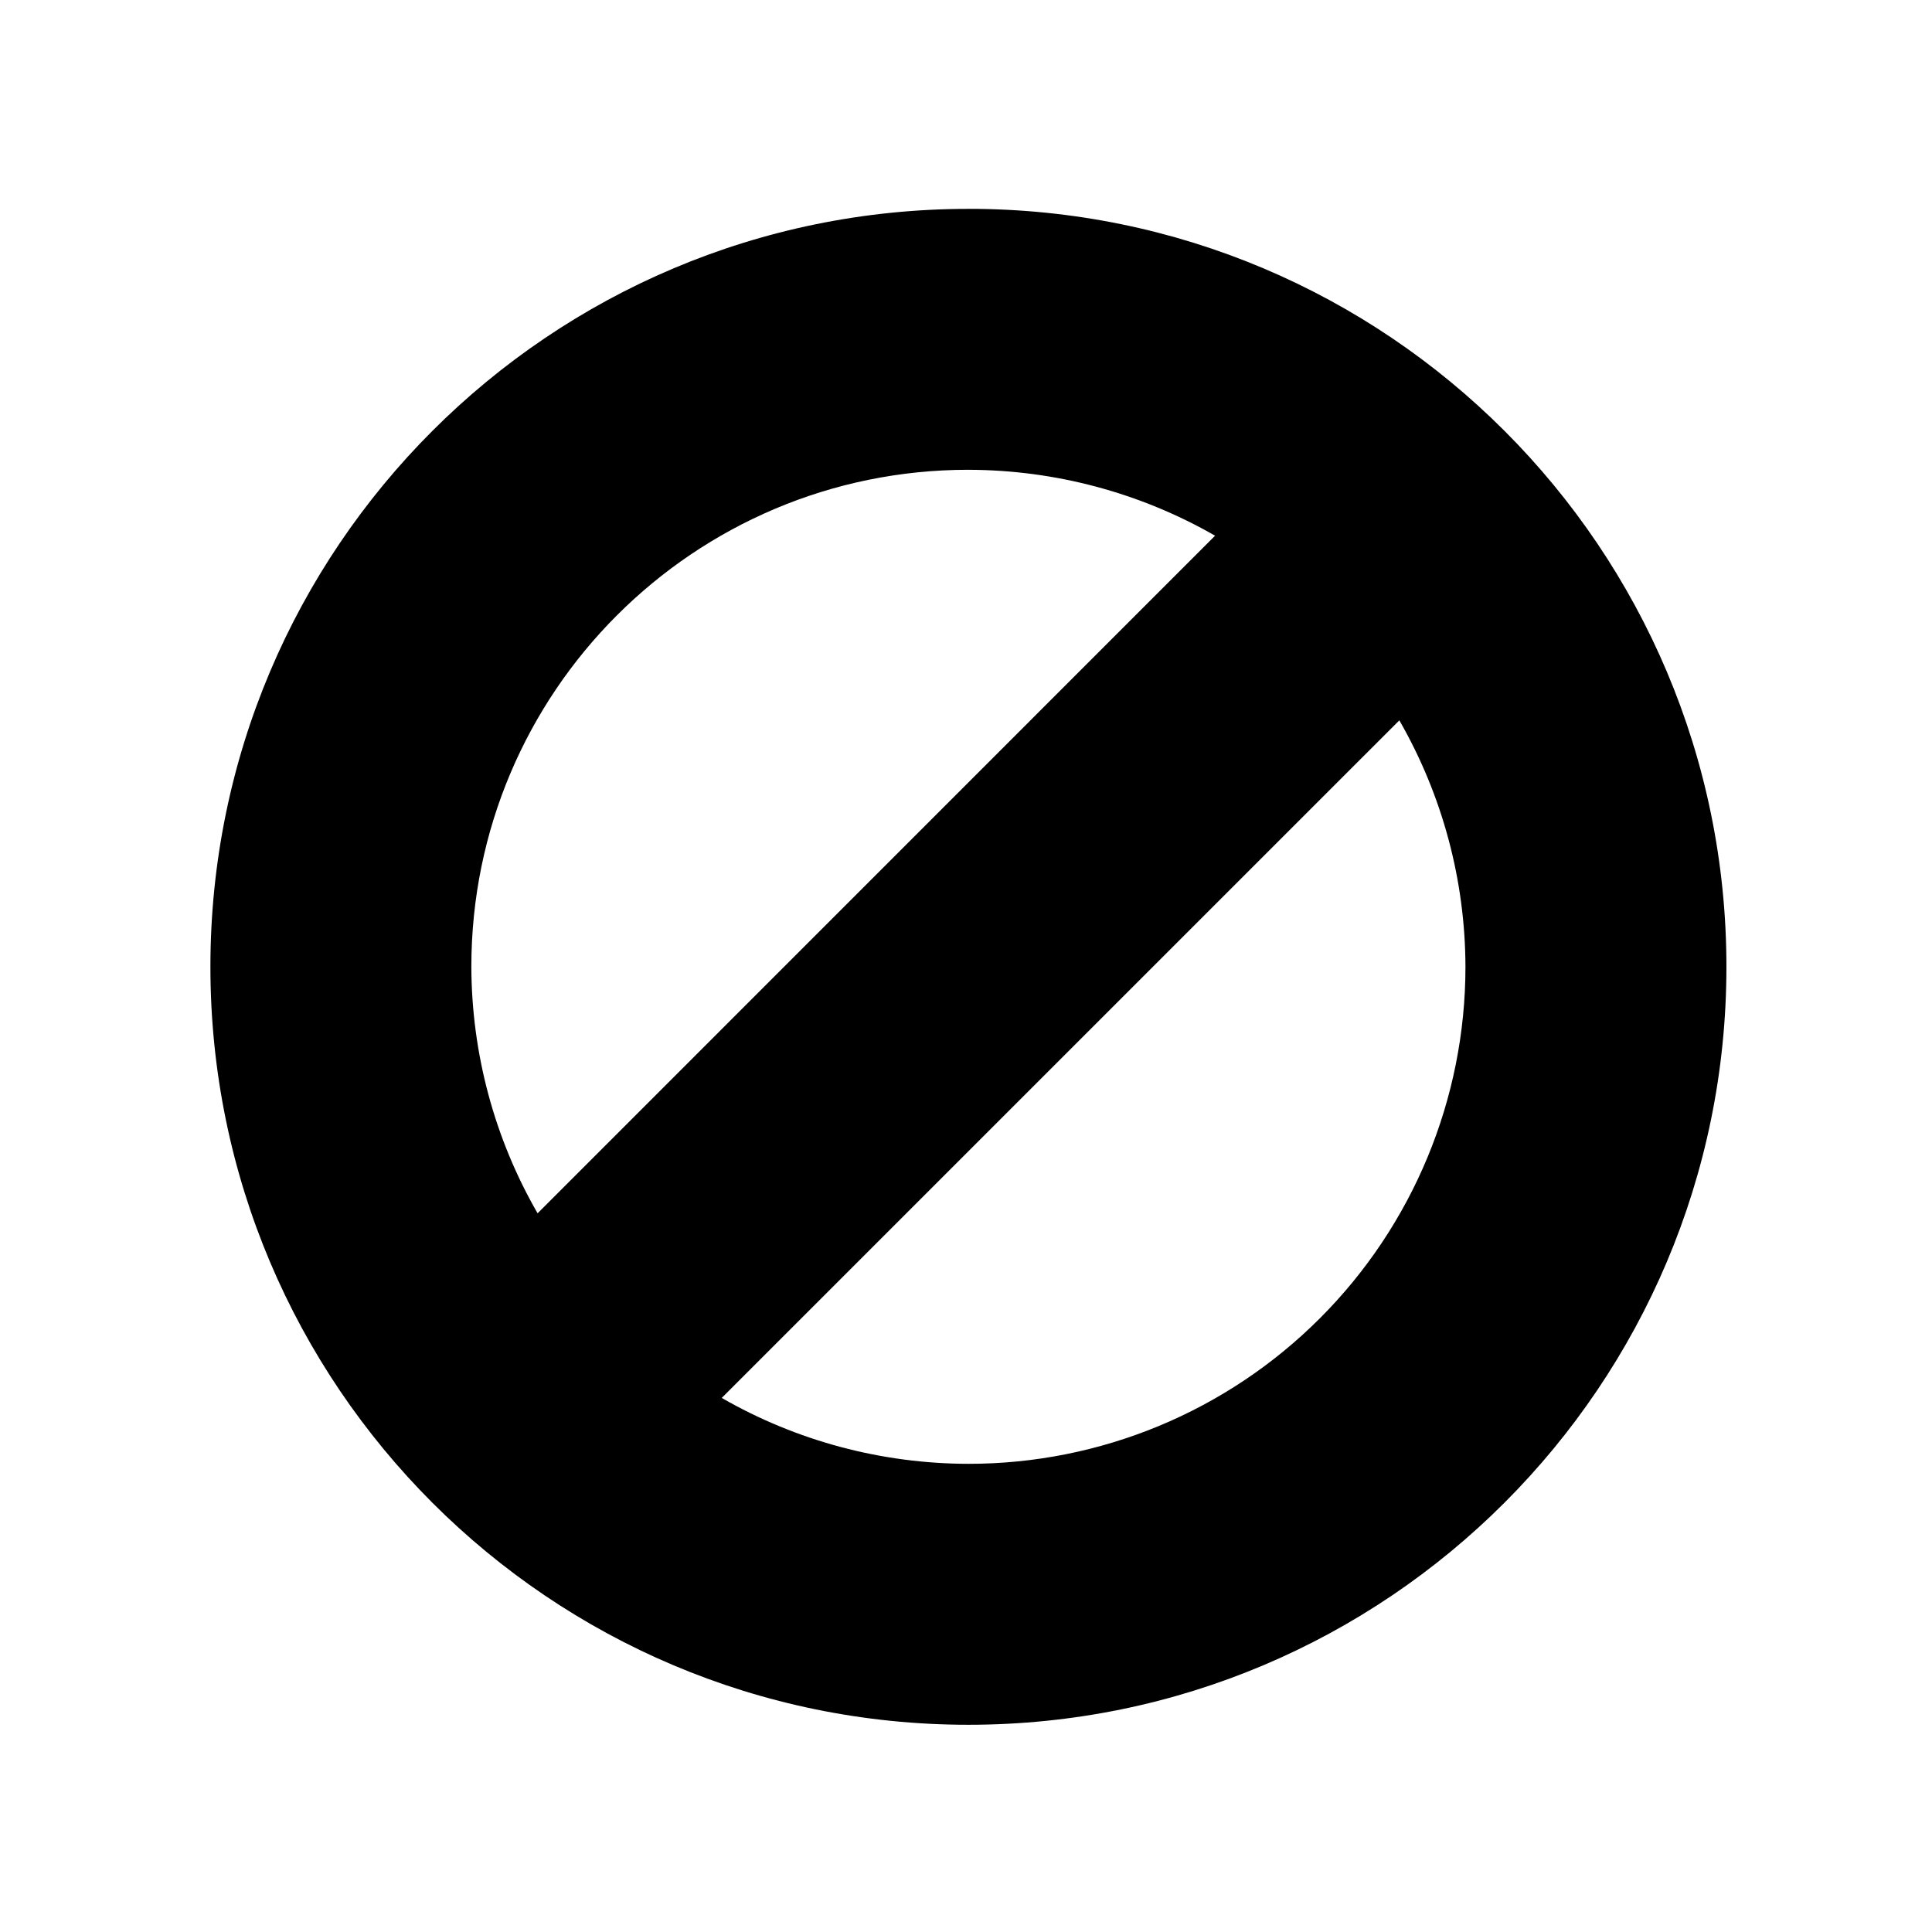 <?xml version="1.0" encoding="UTF-8"?>
<!-- Uploaded to: SVG Repo, www.svgrepo.com, Generator: SVG Repo Mixer Tools -->
<svg fill="#000000" width="800px" height="800px" version="1.1" viewBox="144 144 512 512" xmlns="http://www.w3.org/2000/svg">
 <path d="m514.84 334.9c11.43 19.883 17.465 42.395 17.52 65.309 0 34.949-13.879 68.457-38.57 93.145-24.699 24.73-58.223 38.602-93.156 38.574-22.941-0.035-45.484-6.027-65.367-17.465zm-114.2-66.398c22.945 0.035 45.484 6.066 65.367 17.465l-179.54 179.57c-11.453-19.855-17.488-42.398-17.555-65.34 0-72.742 58.984-131.7 131.72-131.7zm0-69.148c-110.94 0-200.88 89.918-200.88 200.85 0 110.96 89.93 200.88 200.88 200.88 110.94 0 200.88-89.914 200.88-200.88 0-110.94-89.941-200.89-200.88-200.86z"/>
</svg>